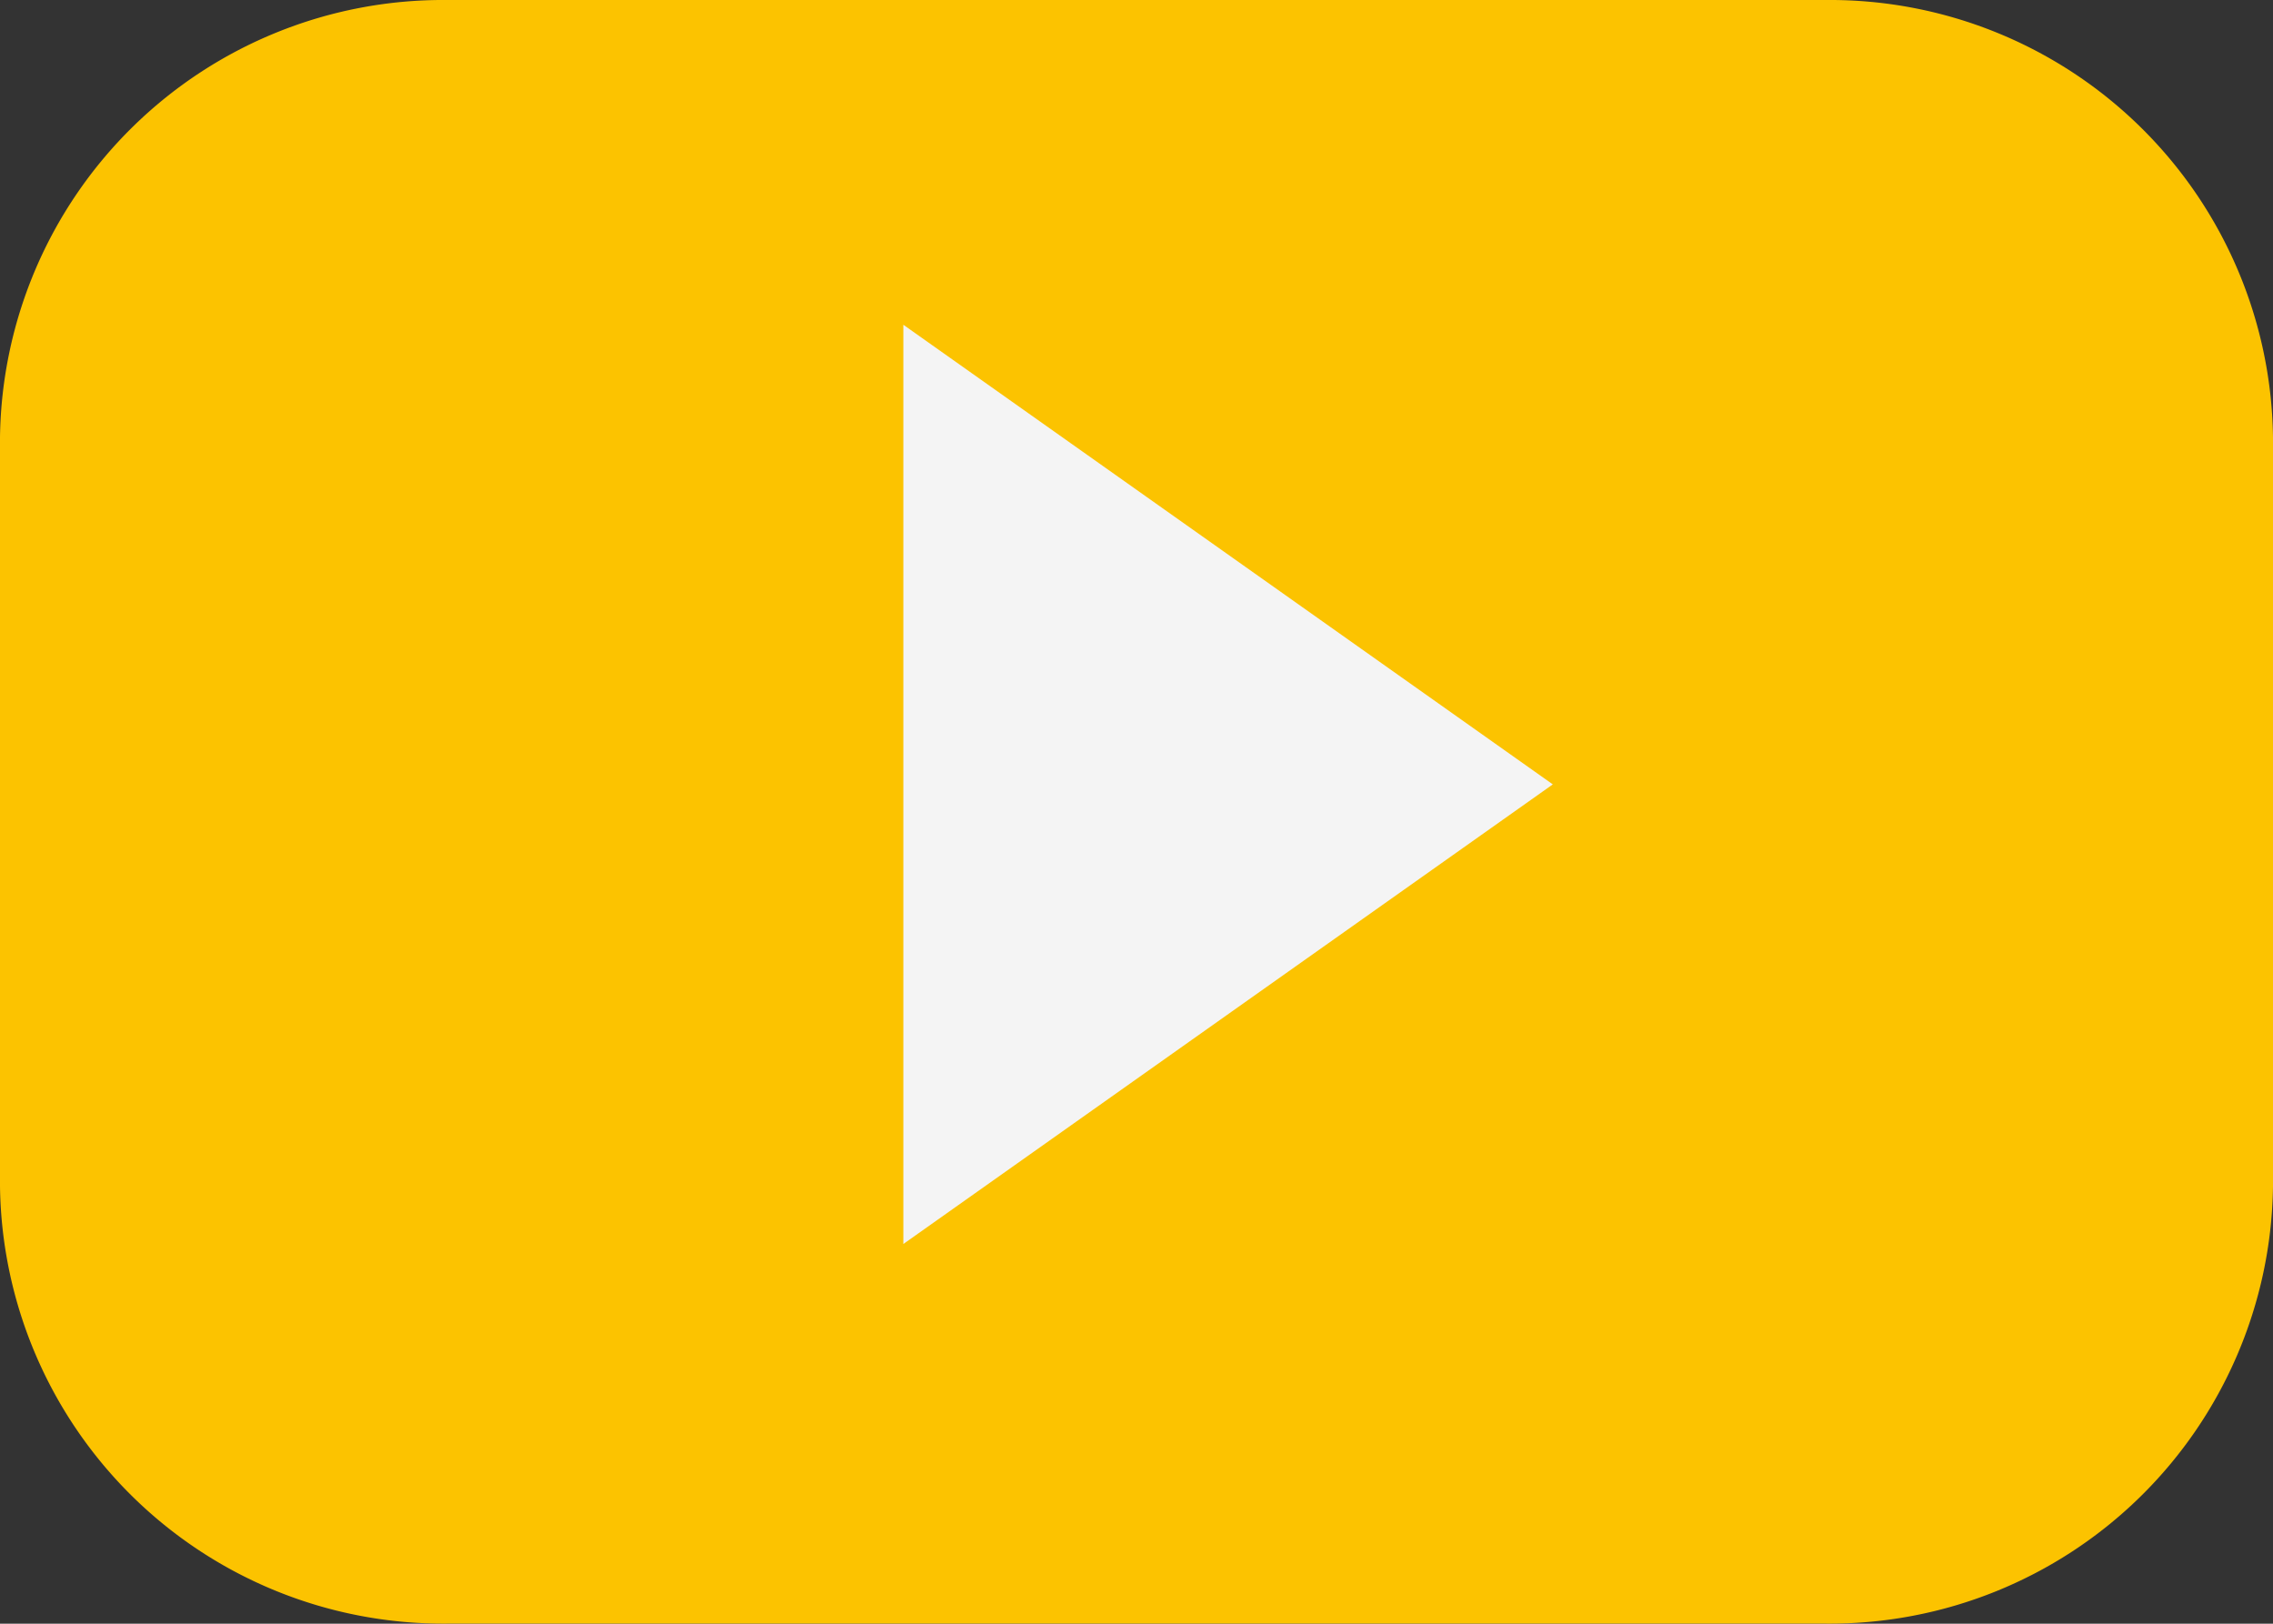 <svg xmlns="http://www.w3.org/2000/svg" width="21.594" height="15.424" viewBox="0 0 21.594 15.424"><rect x="0" y="0" width="21.594" height="15.424" fill="#333333" stroke="none"/><g transform="translate(0)"><path fill="#fcc300" d="M315.852-85.107h-13.11a4.21,4.21,0,0,0-4.242,4.152v7.119a4.21,4.21,0,0,0,4.242,4.152h13.11a4.21,4.21,0,0,0,4.242-4.152v-7.119A4.21,4.21,0,0,0,315.852-85.107Z" transform="translate(-298.5 85.107)"/><path d="M4.366,0,8.732,6.17H0Z" transform="translate(14.752 3.085) rotate(90)" fill="#f4f4f4"/></g></svg>